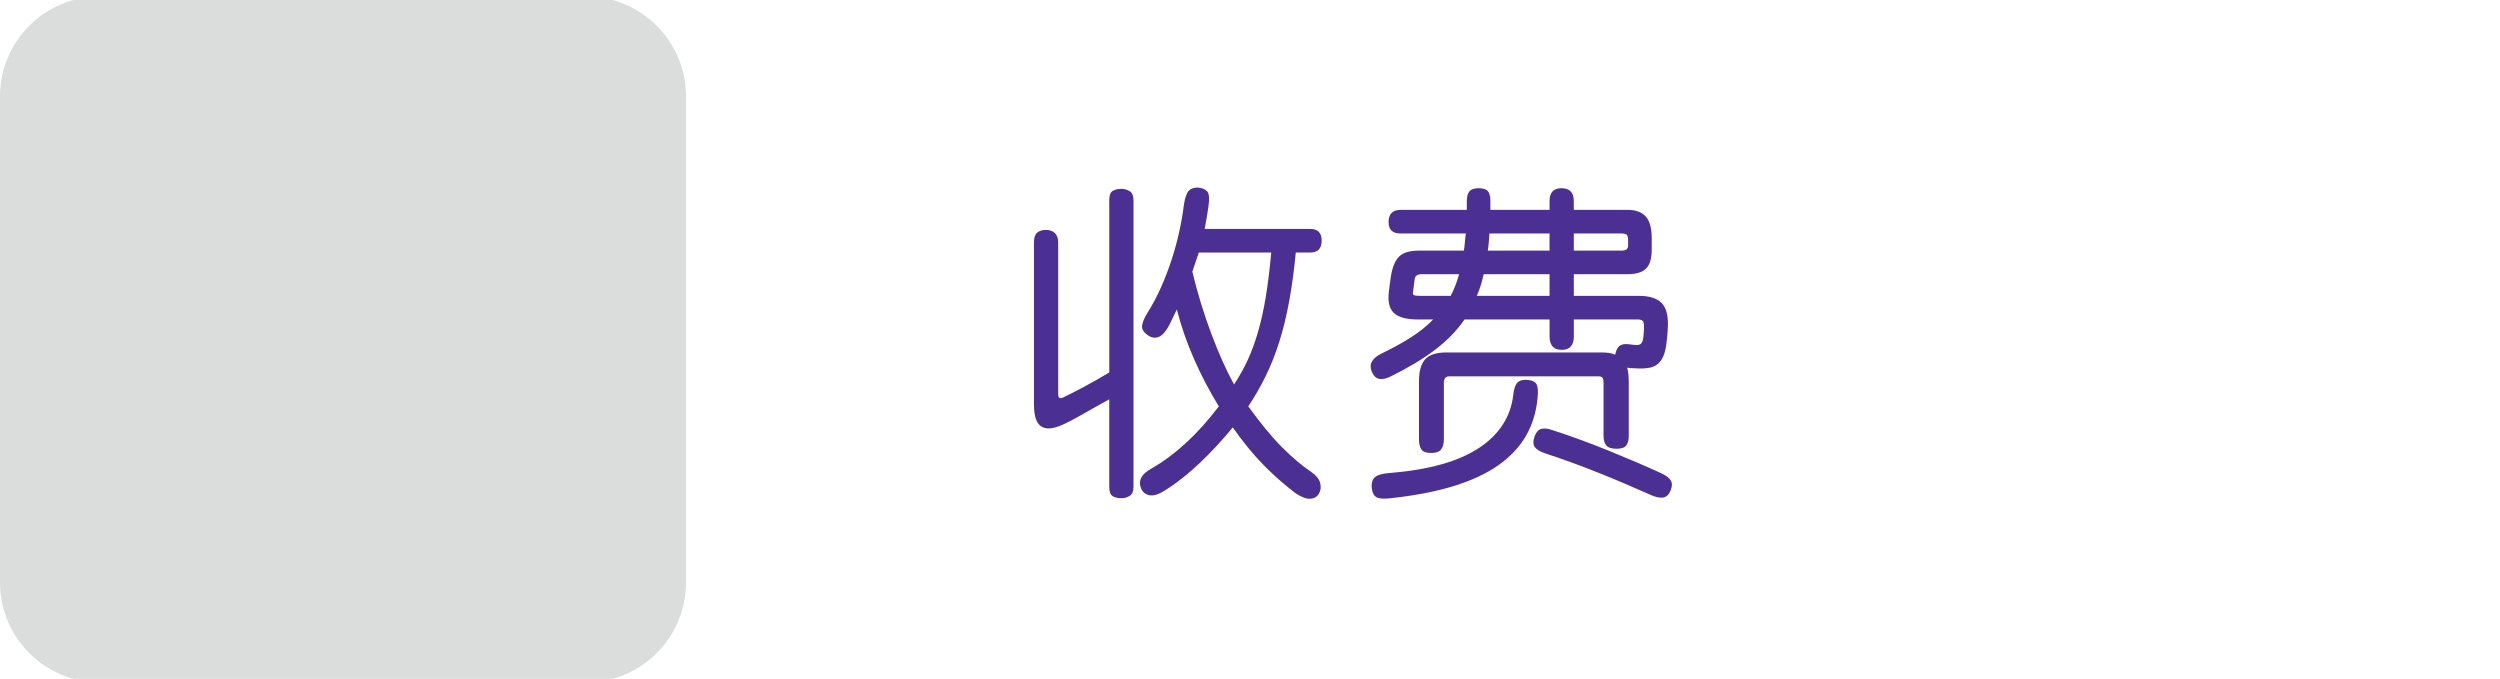 <?xml version="1.0" encoding="utf-8"?>
<!-- Generator: Adobe Illustrator 16.0.0, SVG Export Plug-In . SVG Version: 6.00 Build 0)  -->
<!DOCTYPE svg PUBLIC "-//W3C//DTD SVG 1.1//EN" "http://www.w3.org/Graphics/SVG/1.1/DTD/svg11.dtd">
<svg version="1.1" xmlns="http://www.w3.org/2000/svg" xmlns:xlink="http://www.w3.org/1999/xlink" x="0px" y="0px" width="232px"
	 height="63px" viewBox="0 0 232 63" enable-background="new 0 0 232 63" xml:space="preserve">
<g id="Layer_1">
	<g id="Layer_1_1_">
		<g display="none">
			<path display="inline" fill="#4E3291" d="M104.16,43.916c0,0.811-0.361,1.216-1.084,1.216c-0.723,0-1.084-0.405-1.084-1.216
				v-6.445l-6.211,3.574c-0.225,0.137-0.454,0.205-0.688,0.205c-0.303,0-0.557-0.105-0.762-0.314
				c-0.205-0.211-0.308-0.451-0.308-0.726c0-0.42,0.22-0.752,0.659-0.996l1.157-0.659V22.896c0-0.811,0.361-1.216,1.084-1.216
				c0.723,0,1.084,0.405,1.084,1.216v14.399l3.984-2.314V19.409c0-0.811,0.361-1.216,1.084-1.216c0.723,0,1.084,0.405,1.084,1.216
				L104.16,43.916L104.16,43.916z M114.414,37.075c1.738,2.168,3.911,4.159,6.52,5.977c0.354,0.244,0.526,0.548,0.526,0.908
				c0,0.293-0.112,0.552-0.337,0.776c-0.225,0.224-0.488,0.337-0.791,0.337c-0.234,0-0.669-0.216-1.305-0.646
				c-0.635-0.43-1.535-1.169-2.702-2.22c-1.166-1.049-2.243-2.148-3.229-3.305c-1.738,1.809-3.333,3.188-4.782,4.146
				c-1.451,0.957-2.342,1.436-2.674,1.436c-0.303,0-0.562-0.104-0.776-0.313c-0.215-0.209-0.322-0.456-0.322-0.737
				c0-0.41,0.22-0.738,0.659-0.981c2.617-1.466,4.79-3.247,6.519-5.347c-1.797-2.363-3.159-5.039-4.087-8.027
				c-0.527,1.875-0.894,2.988-1.099,3.34c-0.205,0.352-0.493,0.527-0.864,0.527c-0.273,0-0.513-0.094-0.718-0.278
				s-0.308-0.42-0.308-0.703c0-0.137,0.029-0.278,0.088-0.425c1.328-3.516,2.056-7.695,2.183-12.539
				c0.029-0.723,0.386-1.084,1.069-1.084c0.693,0,1.04,0.371,1.04,1.113c0,0.771-0.044,1.489-0.132,2.153h11.586
				c0.84,0,1.26,0.371,1.26,1.113c0,0.742-0.42,1.113-1.26,1.113h-2.006C118.169,28.985,116.816,33.54,114.414,37.075z
				 M116.245,23.408h-7.5l-0.117,1.069c0,0.547,0.408,2.024,1.223,4.431c0.815,2.408,1.868,4.5,3.157,6.277
				C114.961,32.148,116.04,28.223,116.245,23.408z"/>
			<path display="inline" fill="#4E3291" d="M137.453,40.62c0.146,0.194,0.22,0.409,0.22,0.646c0,0.187-0.06,0.387-0.176,0.607
				c-0.117,0.219-0.869,0.604-2.256,1.148c-1.388,0.547-2.759,1.017-4.116,1.405c-1.357,0.392-2.184,0.587-2.477,0.587
				c-0.686,0-1.024-0.338-1.024-1.012c0-0.547,0.298-0.884,0.894-1.011c2.461-0.566,4.801-1.357,7.02-2.373h-2.098
				c-1.582,0-2.373-0.729-2.373-2.185V31.83c-1.481,0.771-2.393,1.156-2.725,1.156c-0.303,0-0.555-0.104-0.755-0.313
				c-0.198-0.211-0.3-0.457-0.3-0.74c0-0.449,0.238-0.771,0.718-0.967c2.44-0.996,4.199-2.017,5.272-3.062h-2.521
				c-1.299,0-1.945-0.63-1.945-1.89v-1.478c0-1.191,0.646-1.787,1.945-1.787h5.2c0.039-0.186,0.065-0.469,0.088-0.85h-6.813
				c-0.752,0-1.129-0.361-1.129-1.084c0-0.693,0.377-1.04,1.129-1.04h6.869v-0.908c0-0.703,0.367-1.055,1.102-1.055
				c0.701,0,1.055,0.342,1.055,1.025c0,0.42-0.01,0.732-0.027,0.938h5.377v-0.967c0-0.654,0.365-0.981,1.099-0.981
				c0.703,0,1.055,0.327,1.055,0.981v0.967h4.658c1.582,0,2.373,0.688,2.373,2.065v0.908c0,1.416-0.781,2.124-2.345,2.124h-4.688
				v0.864h5.771c0.664,0,1.195,0.112,1.599,0.337c0.401,0.225,0.661,0.542,0.784,0.952c0.119,0.41,0.183,1.104,0.183,2.08
				c0,1.533-0.2,2.554-0.606,3.063c-0.403,0.508-1.269,0.775-2.584,0.807v5.521c0,1.416-0.813,2.124-2.435,2.124h-3.091
				c2.051,0.254,3.996,0.739,5.838,1.458c1.842,0.717,2.846,1.191,3.012,1.42c0.166,0.23,0.25,0.467,0.25,0.711
				c0,0.264-0.096,0.493-0.279,0.688c-0.187,0.195-0.414,0.293-0.688,0.293c-0.176,0-0.354-0.043-0.542-0.131
				c-2.383-1.123-5.111-1.925-8.188-2.401c-0.575-0.089-0.863-0.421-0.863-0.996c0-0.625,0.347-0.974,1.04-1.04L137.453,40.62
				L137.453,40.62z M134.992,25.738c0.146-0.322,0.27-0.61,0.365-0.864h-4.115c-0.322,0-0.483,0.151-0.483,0.454
				c0,0.273,0.161,0.41,0.483,0.41H134.992z M133.189,32.096h15.631v-0.558c0-0.381-0.221-0.571-0.659-0.571h-14.37
				c-0.4,0-0.602,0.19-0.602,0.571V32.096L133.189,32.096z M133.189,35.406h15.631v-1.143h-15.631V35.406z M148.82,37.5h-15.631
				v0.396c0,0.381,0.201,0.569,0.602,0.569h14.43c0.399,0,0.6-0.21,0.6-0.63V37.5L148.82,37.5z M135.329,28.799h8.276v-0.893h-7.529
				C135.764,28.296,135.516,28.594,135.329,28.799z M143.605,25.738v-0.864h-6.035c-0.078,0.352-0.166,0.64-0.264,0.864H143.605z
				 M143.605,22.749v-0.85h-5.465l-0.09,0.85H143.605z M145.759,21.9v0.85h4.482c0.313,0,0.469-0.151,0.469-0.454
				c0-0.264-0.155-0.396-0.469-0.396H145.759z M148.645,28.799c1.426,0,2.168,0.679,2.229,2.036
				c0.752,0.039,1.128-0.269,1.128-0.923v-1.143c0-0.576-0.288-0.864-0.861-0.864h-5.377v0.894H148.645z"/>
		</g>
		<g>
			<g>
				<path fill="#DBDCDC" d="M54.376,63.332H9.286C4.156,63.332,0,59.173,0,54.044V8.956c0-5.129,4.156-9.287,9.286-9.287h45.09
					c5.129,0,9.287,4.158,9.287,9.287v45.089C63.663,59.173,59.505,63.332,54.376,63.332"/>
			</g>
			<g display="none">
				<polyline display="inline" fill="none" stroke="#95C13D" stroke-width="12" stroke-miterlimit="10" points="6.026,25.954 
					27.519,49.732 57.981,10.772 				"/>
			</g>
		</g>
	</g>
	<g id="Layer_2" display="none">
		<g display="inline">
			<g>
				<path fill="#4C2F92" d="M100.823,23.011c0-2.07-0.06-3.84-0.24-4.5c1.14,0.18,1.83,0.239,2.91,0.21
					c0.69-0.03,0.84,0.24,0.21,0.6c-0.3,0.18-0.42,0.78-0.42,2.22V40.2c0,1.351,0.12,3.75,0.3,5.399h-3.03
					c0.15-1.439,0.27-4.05,0.27-5.399v-2.97l-3.48,0.959c-0.66,0.182-1.62,0.631-2.19,1.08c-0.3-0.779-0.72-1.648-1.23-2.49
					c0.9-0.51,1.2-1.26,1.2-2.01v-8.52c0-1.649-0.03-2.88-0.12-3.479c0.99,0.18,1.74,0.24,2.61,0.149
					c0.63-0.06,0.75,0.271,0.3,0.511c-0.36,0.18-0.57,0.54-0.57,0.81v11.52l3.48-0.72V23.011z M114.682,26.61h-5.4
					c-1.32,3-2.19,4.739-3.09,6.119c-0.63-0.42-1.32-0.81-2.1-1.079c2.43-3.301,4.56-9.12,4.89-12.93c0.96,0.33,2.4,0.72,3.209,0.84
					c0.42,0.06,0.51,0.27,0.15,0.54c-0.33,0.24-0.57,0.689-2.16,4.38h6.09c2.19,0,3.241-0.09,3.991-0.271v2.58
					c-0.721-0.12-1.5-0.18-3.061-0.18c-0.479,6.27-2.01,10.079-3.48,12.03c1.83,1.619,4.169,2.789,6.958,3.389
					c-0.99,0.931-1.65,2.041-1.859,3.121c-2.759-1.291-4.77-2.76-6.689-4.74c-1.71,1.98-3.57,3.449-6.27,4.771
					c-0.3-0.69-1.05-1.472-1.95-2.041c2.46-0.779,4.77-2.49,6.629-4.439c-1.5-2.01-2.28-4.561-2.729-8.399l2.01-0.63
					c0.21,2.88,0.99,5.311,2.25,7.141C113.542,34.62,114.412,30.99,114.682,26.61z"/>
				<path fill="#4C2F92" d="M128.902,30.63c0.301-1.74,0.42-3.27,0.479-5.37c0.63,0.091,3,0.181,6.511,0.21
					c0.028-0.72,0.028-1.499,0-2.249c-4.381,0-6.869,0.06-7.591,0.149v-1.92c0.9,0.12,3.181,0.18,7.591,0.21
					c0-0.96-0.031-1.859-0.062-2.64c0.78,0.15,2.461,0.27,2.881,0.18c0.42-0.09,0.511,0.24,0.09,0.54
					c-0.391,0.3-0.569,0.69-0.6,1.92h4.379c0-1.26-0.06-2.34-0.149-2.729c1.021,0.149,2.131,0.27,2.67,0.27
					c0.631,0,0.689,0.24,0.239,0.54c-0.239,0.15-0.51,0.57-0.51,1.2v0.72c3.45-0.03,6.21-0.09,6.93-0.21
					c-0.09,1.95-0.09,4.11,0,5.58c-1.02-0.09-3.51-0.12-6.93-0.12v2.13c3.479-0.03,6.899-0.09,8.64-0.24
					c-0.238,0.87-0.359,1.53-0.42,2.13c-0.271,2.79-0.658,3.271-3.779,3.601v4.35c0,0.63,0,1.2,0.061,1.739h-2.37V35.67h-12.749
					v5.67h-2.37c0.06-0.54,0.091-1.141,0.091-1.74v-4.83c-1.11,0.48-2.371,0.961-3.841,1.44c-0.42-0.899-0.81-1.5-1.53-2.19
					c3.99-0.299,6.66-1.68,8.07-3.449C131.633,30.57,130.253,30.57,128.902,30.63z M141.262,38.76
					c-0.629,1.77-1.408,2.91-2.969,3.989c-2.189,1.53-5.1,2.61-8.4,3.091c-0.539-1.141-0.899-1.74-1.858-2.609
					c3.33,0.24,7.438-0.75,9.118-2.16c1.381-1.17,1.892-2.311,1.951-4.801c0.75,0.301,1.92,0.541,2.789,0.602
					c0.57,0.029,0.631,0.27,0.15,0.54C141.771,37.561,141.502,38.068,141.262,38.76z M135.803,26.91h-4.38l-0.181,2.13h4.23
					C135.713,28.38,135.803,27.75,135.803,26.91z M147.412,32.13c2.85,0.57,3.3,0.45,3.3-1.56h-5.88c0.061,0.75,0.12,1.62,0.21,2.31
					h-2.64c0.09-0.63,0.149-1.53,0.149-2.31h-5.37c-0.601,1.17-1.619,2.22-3.3,3.209h14.31
					C148.042,33.33,147.832,32.88,147.412,32.13z M137.752,29.04h4.83v-2.13h-4.529C137.992,27.811,137.902,28.47,137.752,29.04z
					 M142.582,25.47v-2.249h-4.41c0,0.869,0,1.59-0.029,2.249H142.582z M149.992,45.629c-3.42-2.039-5.79-3.148-9.09-4.289
					l1.08-1.619c3.24,1.049,6.688,2.34,9.93,3.75L149.992,45.629z M149.542,25.47v-2.249h-4.71v2.249H149.542z"/>
			</g>
		</g>
	</g>
</g>
<g id="Layer_2_1_">
	<g>
		<path fill="#4C2F92" d="M102.939,18.575c0-0.439,0.104-0.725,0.314-0.854c0.21-0.131,0.484-0.195,0.825-0.195
			c0.28,0,0.535,0.074,0.765,0.225c0.23,0.15,0.346,0.426,0.346,0.825v26.61c0,0.4-0.115,0.675-0.346,0.824
			c-0.229,0.15-0.484,0.226-0.765,0.226c-0.341,0-0.615-0.065-0.825-0.195s-0.314-0.415-0.314-0.854v-8.131
			c-0.5,0.281-0.995,0.556-1.485,0.826c-0.49,0.27-0.975,0.545-1.455,0.824c-0.46,0.26-0.92,0.495-1.38,0.705
			s-0.87,0.325-1.23,0.346c-0.479,0.02-0.84-0.15-1.08-0.511c-0.239-0.36-0.359-0.95-0.359-1.771V22.506c0-0.44,0.1-0.746,0.3-0.916
			s0.47-0.254,0.81-0.254s0.615,0.094,0.825,0.284s0.315,0.485,0.315,0.886v14.069c0,0.341,0.14,0.45,0.42,0.33
			c0.66-0.319,1.335-0.665,2.025-1.035c0.689-0.37,1.455-0.805,2.295-1.305V18.575z M112.149,19.115
			c-0.101,0.74-0.221,1.45-0.36,2.13h9.811c0.699,0,1.05,0.36,1.05,1.08c0,0.74-0.351,1.11-1.05,1.11h-1.351
			c-0.16,1.66-0.365,3.17-0.615,4.529c-0.25,1.361-0.555,2.61-0.915,3.75c-0.359,1.141-0.779,2.201-1.26,3.18
			c-0.479,0.98-1.02,1.921-1.62,2.82c0.601,0.82,1.155,1.541,1.665,2.16c0.51,0.621,1.005,1.17,1.485,1.65
			c0.479,0.48,0.939,0.904,1.38,1.275c0.439,0.369,0.88,0.705,1.32,1.004c0.459,0.32,0.734,0.66,0.824,1.021
			c0.091,0.36,0.056,0.68-0.104,0.96c-0.16,0.301-0.425,0.465-0.795,0.495s-0.825-0.136-1.365-0.495c-1.061-0.801-2.06-1.68-3-2.641
			c-0.94-0.959-1.89-2.119-2.85-3.479c-1.021,1.24-2.051,2.351-3.091,3.33c-1.039,0.979-2.06,1.79-3.06,2.431
			c-0.64,0.42-1.15,0.6-1.53,0.539c-0.38-0.06-0.649-0.26-0.81-0.6c-0.32-0.74,0-1.37,0.96-1.891c2.2-1.26,4.279-3.18,6.24-5.76
			c-0.86-1.399-1.625-2.859-2.295-4.379c-0.671-1.521-1.205-3.061-1.605-4.621c-0.1,0.221-0.21,0.45-0.33,0.69
			c-0.12,0.239-0.23,0.47-0.33,0.69c-0.32,0.619-0.645,1.004-0.975,1.154s-0.665,0.115-1.005-0.105
			c-0.4-0.259-0.596-0.544-0.585-0.854c0.01-0.31,0.175-0.725,0.495-1.245c0.479-0.76,0.904-1.56,1.274-2.4
			c0.37-0.84,0.695-1.689,0.976-2.549c0.279-0.86,0.515-1.721,0.704-2.58c0.19-0.859,0.335-1.7,0.436-2.521
			c0.1-0.64,0.244-1.065,0.436-1.274c0.189-0.211,0.475-0.315,0.854-0.315c0.399,0.04,0.69,0.16,0.87,0.36
			C112.209,17.965,112.249,18.416,112.149,19.115z M111.249,23.436c-0.101,0.3-0.2,0.596-0.3,0.885c-0.101,0.29-0.2,0.585-0.3,0.885
			c0.479,2,1.069,3.93,1.77,5.79s1.399,3.42,2.101,4.681c0.479-0.721,0.899-1.471,1.26-2.25c0.359-0.781,0.68-1.65,0.96-2.61
			s0.52-2.04,0.72-3.24s0.37-2.58,0.51-4.14H111.249z"/>
		<path fill="#4C2F92" d="M138.309,19.475h5.49v-0.81c0-0.8,0.37-1.2,1.11-1.2c0.76,0,1.14,0.4,1.14,1.2v0.81h4.98
			c0.76,0,1.324,0.206,1.695,0.615c0.369,0.41,0.555,1.076,0.555,1.996v1.109c0,0.801-0.176,1.375-0.525,1.725
			c-0.35,0.351-0.925,0.525-1.725,0.525h-4.98v2.01h6.03c0.96,0,1.66,0.215,2.101,0.645c0.439,0.432,0.64,1.166,0.6,2.205
			c-0.041,0.84-0.11,1.521-0.21,2.041c-0.101,0.52-0.271,0.925-0.511,1.215c-0.239,0.29-0.55,0.475-0.93,0.555s-0.87,0.1-1.47,0.061
			c-0.14,0-0.261-0.006-0.36-0.016s-0.2-0.025-0.3-0.045c0.1,0.359,0.15,0.779,0.15,1.26v5.07c0,0.38-0.075,0.675-0.226,0.885
			c-0.149,0.21-0.455,0.314-0.915,0.314s-0.774-0.104-0.944-0.314s-0.256-0.505-0.256-0.885v-4.891c0-0.26-0.035-0.43-0.104-0.51
			c-0.07-0.08-0.175-0.119-0.315-0.119h-13.92c-0.32,0-0.479,0.209-0.479,0.629v5.221c0,0.4-0.085,0.709-0.255,0.93
			s-0.476,0.33-0.915,0.33c-0.46,0-0.765-0.109-0.915-0.33s-0.225-0.529-0.225-0.93v-5.4c0-0.92,0.189-1.594,0.569-2.025
			c0.38-0.43,1.04-0.645,1.98-0.645h14.37c0.56,0,0.989,0.07,1.289,0.21c0.08-0.42,0.226-0.7,0.436-0.84s0.515-0.181,0.915-0.12
			c0.28,0.041,0.505,0.061,0.675,0.061s0.3-0.051,0.391-0.15c0.09-0.1,0.149-0.25,0.18-0.45c0.029-0.2,0.055-0.479,0.074-0.84
			c0.021-0.399-0.01-0.655-0.09-0.765s-0.239-0.166-0.479-0.166h-5.94v1.621c0,0.359-0.09,0.65-0.27,0.869
			c-0.18,0.221-0.461,0.33-0.84,0.33c-0.4,0-0.69-0.109-0.87-0.33c-0.181-0.219-0.271-0.51-0.271-0.869v-1.621h-7.89
			c-0.72,1.041-1.635,1.98-2.745,2.82c-1.109,0.84-2.475,1.66-4.095,2.461c-0.44,0.22-0.811,0.295-1.11,0.225
			s-0.53-0.314-0.689-0.735c-0.12-0.34-0.096-0.646,0.074-0.915s0.445-0.494,0.825-0.675c1.04-0.499,1.96-1.005,2.761-1.515
			c0.799-0.51,1.489-1.065,2.069-1.666h-1.41c-1.08,0-1.83-0.204-2.25-0.614c-0.42-0.409-0.569-1.075-0.45-1.995l0.15-1.141
			c0.12-0.939,0.365-1.614,0.735-2.024c0.37-0.409,0.994-0.614,1.875-0.614h4.2c0.039-0.24,0.069-0.496,0.09-0.766
			c0.02-0.27,0.049-0.545,0.09-0.825h-6.061c-0.74,0-1.109-0.35-1.109-1.05c0-0.76,0.369-1.141,1.109-1.141h6.15v-0.81
			c0-0.399,0.08-0.7,0.24-0.899c0.16-0.2,0.449-0.301,0.87-0.301c0.42,0,0.704,0.096,0.854,0.285c0.15,0.19,0.225,0.476,0.225,0.855
			V19.475z M142.689,36.905c-0.12,1.319-0.48,2.501-1.08,3.54c-0.601,1.039-1.455,1.949-2.565,2.73
			c-1.11,0.779-2.495,1.424-4.155,1.935c-1.66,0.51-3.609,0.885-5.85,1.125c-0.641,0.079-1.08,0.045-1.32-0.104
			c-0.239-0.15-0.38-0.436-0.42-0.855c-0.04-0.48,0.07-0.82,0.33-1.02c0.26-0.201,0.71-0.32,1.351-0.361
			c3.64-0.299,6.404-1.079,8.295-2.34c1.89-1.26,2.944-2.92,3.165-4.979c0.06-0.521,0.189-0.88,0.39-1.08s0.52-0.28,0.96-0.239
			c0.42,0.039,0.69,0.18,0.811,0.42C142.719,35.915,142.749,36.325,142.689,36.905z M131.949,25.445c-0.4,0-0.62,0.141-0.66,0.42
			l-0.15,1.141c-0.04,0.18-0.025,0.299,0.045,0.359s0.256,0.09,0.556,0.09h2.88c0.16-0.3,0.305-0.615,0.436-0.945
			c0.129-0.33,0.244-0.685,0.345-1.064H131.949z M137.68,25.445c-0.141,0.7-0.351,1.37-0.631,2.01h6.75v-2.01H137.68z
			 M138.219,21.665c-0.02,0.28-0.04,0.55-0.06,0.81c-0.021,0.261-0.05,0.521-0.09,0.781h5.729v-1.591H138.219z M155.02,45.545
			c-0.16,0.38-0.396,0.59-0.705,0.631c-0.311,0.039-0.705-0.051-1.186-0.271c-1.56-0.7-3.149-1.376-4.77-2.024
			c-1.62-0.65-3.28-1.256-4.98-1.815c-0.46-0.161-0.775-0.351-0.945-0.57s-0.175-0.56-0.015-1.021
			c0.14-0.379,0.345-0.604,0.615-0.674s0.604-0.035,1.005,0.104c1.78,0.58,3.555,1.229,5.325,1.95c1.77,0.72,3.375,1.41,4.815,2.07
			c0.459,0.219,0.754,0.449,0.885,0.689C155.194,44.855,155.179,45.165,155.02,45.545z M146.049,21.665v1.591h4.41
			c0.24,0,0.405-0.041,0.495-0.121c0.09-0.079,0.135-0.209,0.135-0.39v-0.45c0-0.279-0.05-0.455-0.149-0.525
			c-0.101-0.069-0.261-0.104-0.48-0.104H146.049z"/>
	</g>
</g>
</svg>
